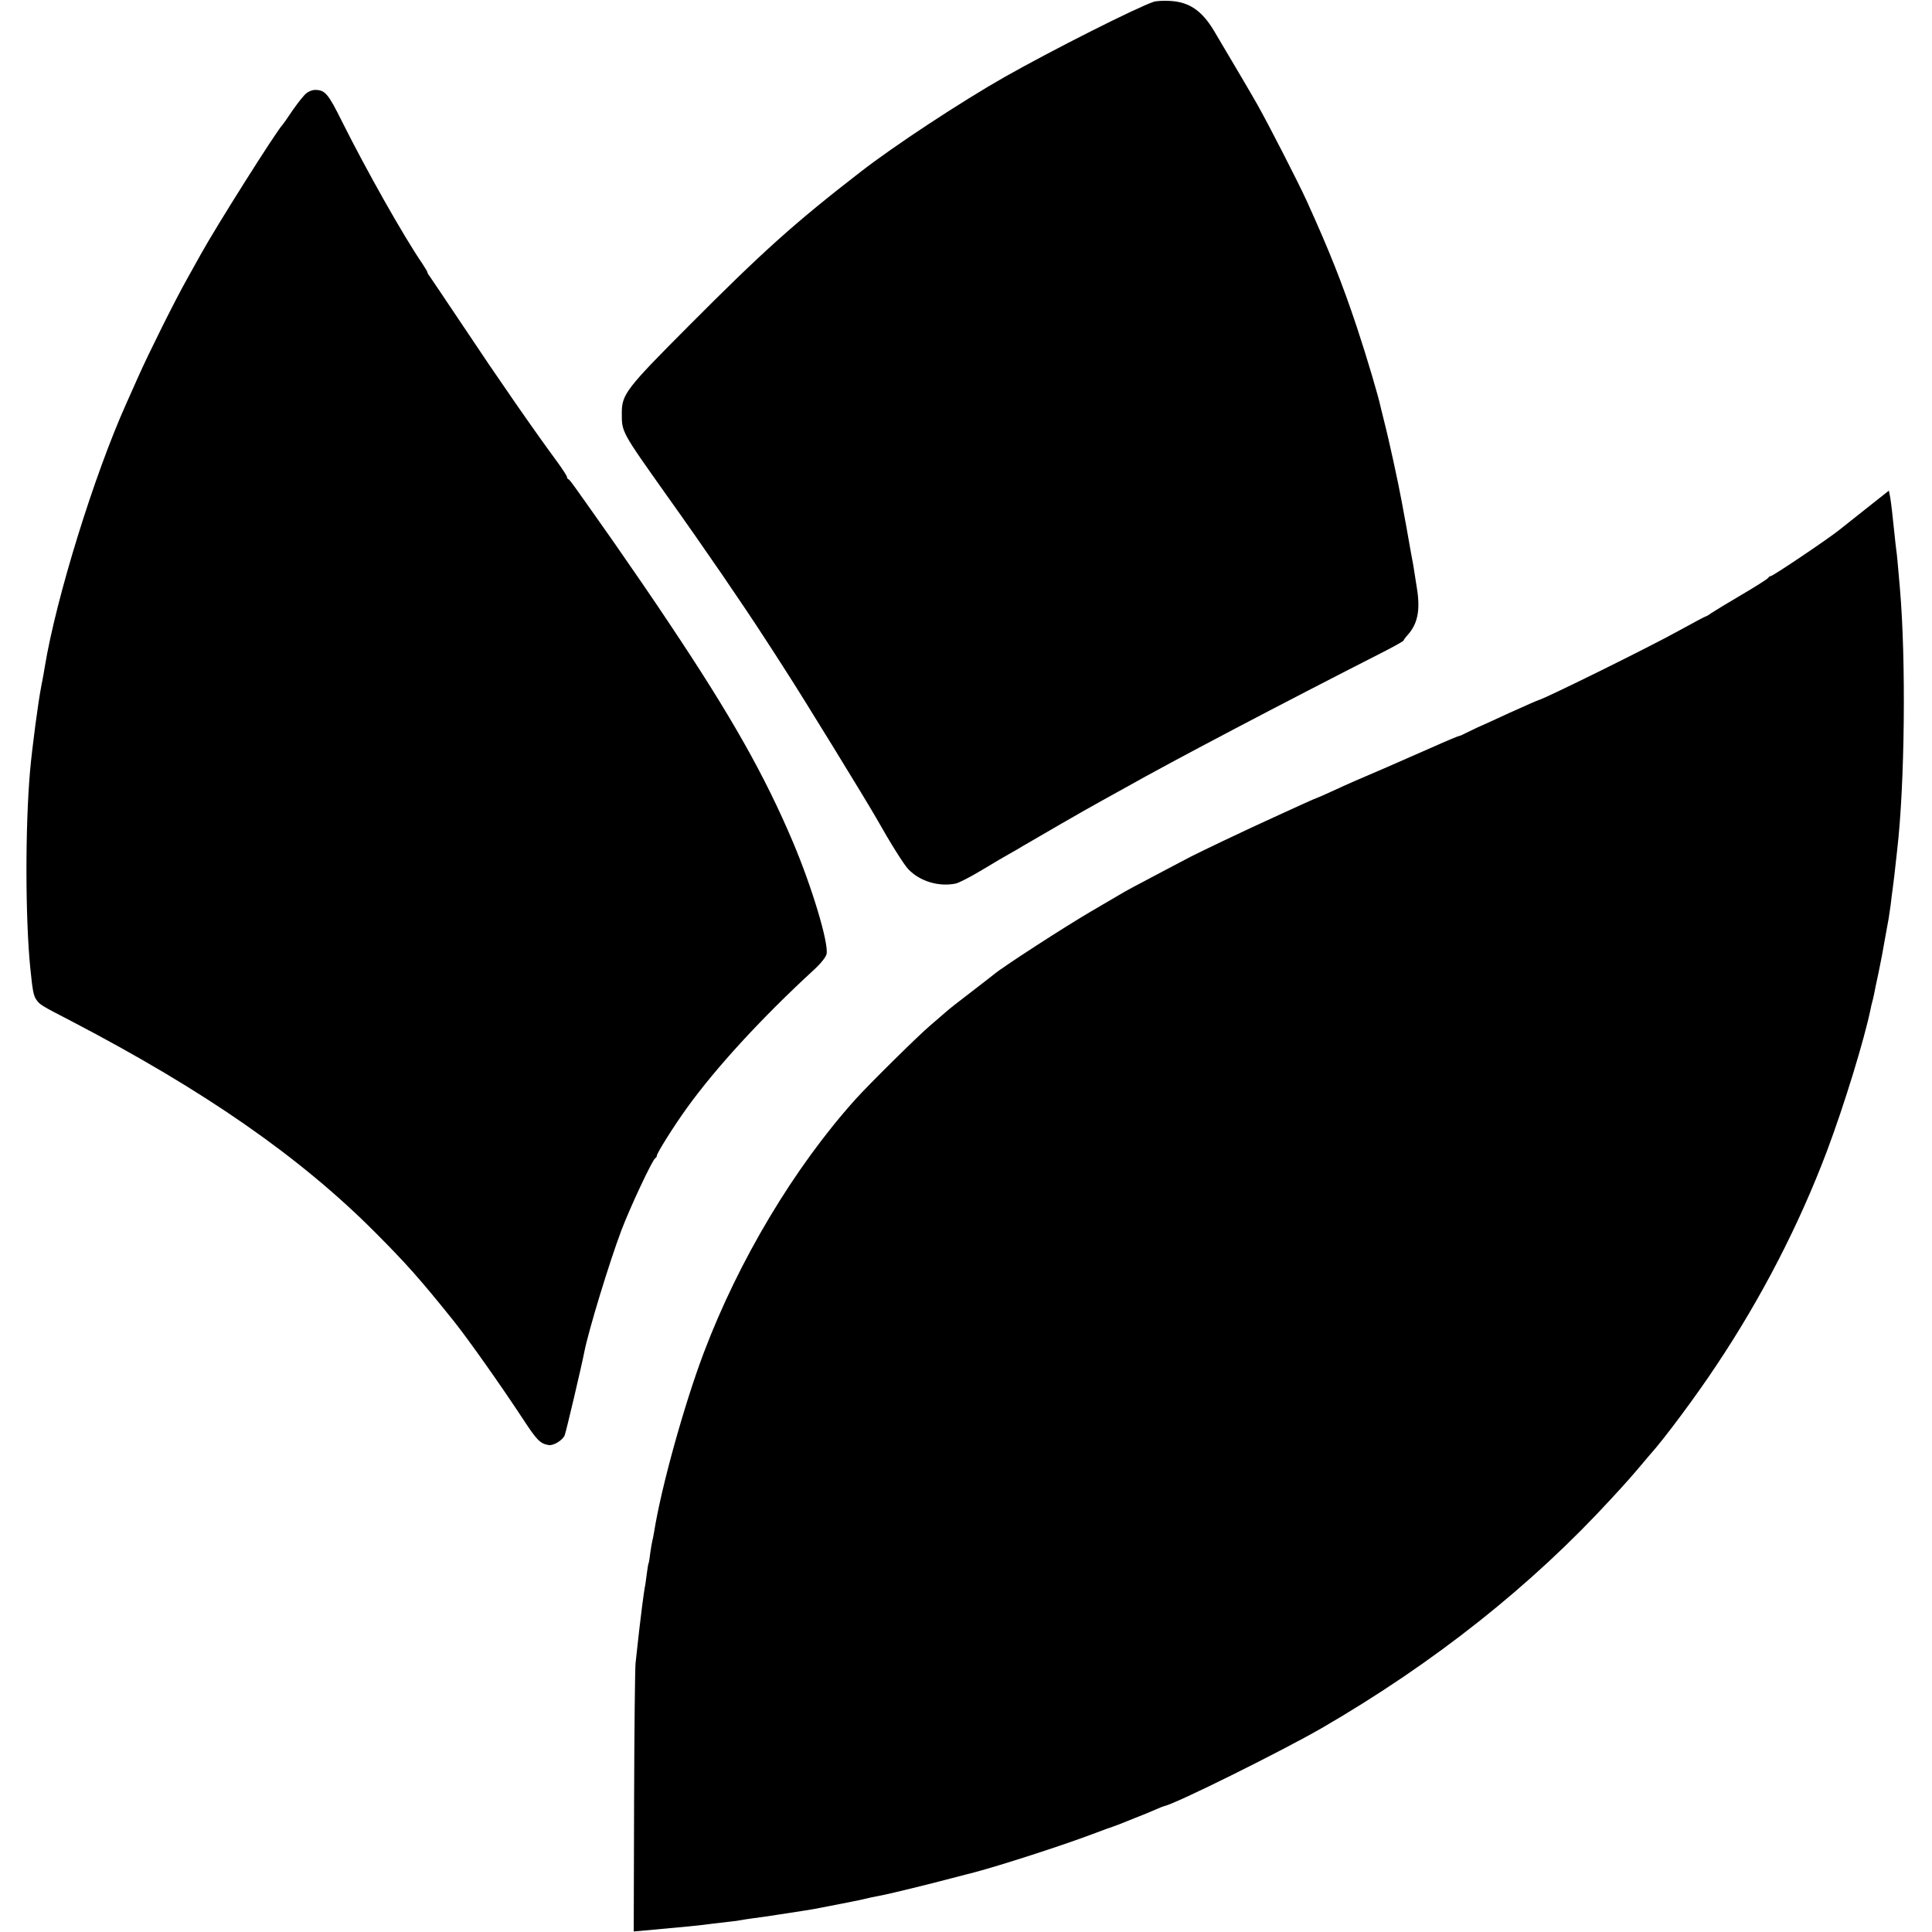 <?xml version="1.0" standalone="no"?>
<!DOCTYPE svg PUBLIC "-//W3C//DTD SVG 20010904//EN"
 "http://www.w3.org/TR/2001/REC-SVG-20010904/DTD/svg10.dtd">
<svg version="1.0" xmlns="http://www.w3.org/2000/svg"
 width="1053pt" height="1053pt" viewBox="0 0 1053 1053"
 preserveAspectRatio="xMidYMid meet">
<g transform="translate(0,1053) scale(0.1,-0.1)"
fill="#000000" stroke="none">
<path d="M6290 10521 c-96 -32 -561 -267 -815 -411 -236 -134 -604 -376 -785
-517 -358 -277 -533 -434 -935 -838 -342 -343 -366 -374 -366 -476 0 -105 -3
-99 242 -445 198 -277 422 -604 538 -784 27 -41 78 -120 113 -175 93 -143 443
-714 493 -802 79 -140 151 -255 177 -282 62 -64 163 -95 255 -77 18 3 85 38
148 76 64 39 133 79 153 90 20 11 51 29 67 39 52 31 367 213 425 244 30 17 89
49 130 72 262 148 862 463 1408 741 61 31 112 60 112 63 0 3 10 17 23 31 53
60 68 131 51 245 -19 122 -23 148 -28 171 -2 12 -7 37 -10 55 -3 19 -13 72
-21 119 -9 47 -20 108 -25 135 -17 95 -71 343 -95 435 -9 36 -18 72 -20 81
-11 55 -75 271 -129 434 -82 246 -152 421 -274 690 -46 101 -207 415 -269 525
-35 62 -130 223 -170 290 -21 36 -52 87 -68 115 -65 107 -133 154 -237 160
-34 2 -74 0 -88 -4z"/>
<path d="M1669 10021 c-13 -10 -46 -52 -74 -92 -27 -41 -52 -76 -55 -79 -30
-29 -360 -551 -445 -705 -15 -27 -50 -90 -78 -140 -65 -116 -202 -391 -262
-525 -26 -58 -55 -124 -66 -148 -175 -389 -383 -1060 -445 -1437 -2 -16 -11
-64 -19 -105 -17 -85 -50 -337 -61 -460 -27 -308 -26 -805 1 -1075 13 -130 18
-152 34 -175 19 -26 24 -30 191 -116 726 -379 1243 -738 1654 -1150 171 -172
242 -251 429 -484 79 -99 253 -345 376 -532 77 -118 95 -136 141 -144 26 -5
78 27 88 54 8 21 92 377 107 455 24 119 134 481 202 662 47 124 170 387 185
393 4 2 8 8 8 13 0 14 93 162 163 259 159 221 409 493 694 755 37 34 64 68 68
85 13 58 -80 367 -183 610 -154 364 -337 688 -674 1192 -76 115 -212 313 -302
442 -228 324 -240 341 -248 344 -5 2 -8 8 -8 13 0 5 -24 42 -53 82 -120 162
-332 468 -504 727 -101 151 -188 280 -193 287 -6 7 -10 15 -10 18 0 4 -13 25
-28 48 -104 152 -306 511 -437 773 -77 155 -93 174 -149 174 -13 0 -34 -8 -47
-19z"/>
<path d="M10165 7753 c-71 -56 -134 -106 -140 -111 -55 -45 -362 -252 -374
-252 -5 0 -11 -4 -13 -9 -1 -4 -66 -46 -143 -91 -77 -45 -152 -91 -167 -101
-15 -11 -29 -19 -32 -19 -3 0 -67 -34 -143 -76 -152 -85 -729 -370 -768 -380
-5 -1 -75 -32 -155 -68 -80 -37 -161 -74 -180 -82 -19 -9 -46 -22 -60 -29 -14
-7 -28 -14 -32 -15 -10 -1 -55 -20 -168 -70 -52 -23 -162 -71 -244 -107 -166
-71 -178 -76 -289 -127 -44 -20 -80 -36 -82 -36 -2 0 -32 -13 -67 -29 -35 -16
-90 -41 -123 -56 -151 -69 -189 -87 -320 -149 -77 -37 -156 -75 -175 -85 -19
-10 -80 -42 -135 -71 -189 -100 -210 -111 -225 -120 -8 -5 -92 -54 -186 -109
-142 -83 -482 -303 -526 -341 -7 -6 -49 -38 -94 -73 -129 -99 -144 -111 -168
-132 -13 -11 -52 -45 -87 -75 -66 -56 -333 -320 -405 -400 -334 -371 -638
-879 -829 -1385 -106 -281 -231 -730 -270 -975 -3 -19 -8 -42 -10 -50 -2 -8
-7 -37 -11 -65 -3 -27 -7 -52 -9 -55 -2 -3 -6 -29 -10 -59 -4 -30 -8 -63 -11
-74 -5 -27 -22 -159 -29 -222 -5 -47 -8 -68 -21 -190 -3 -27 -7 -368 -8 -756
l-2 -706 35 3 c234 21 337 31 391 39 14 2 52 6 85 10 33 3 67 8 75 10 8 2 38
6 65 10 28 3 93 13 145 21 52 8 111 17 130 20 19 3 44 7 55 9 28 5 125 24 155
30 14 3 36 7 50 10 33 6 55 11 110 24 25 5 59 12 75 15 39 8 245 58 365 90 52
13 106 28 120 31 144 38 478 146 640 207 58 22 110 41 115 42 6 2 19 7 30 11
11 4 52 21 90 36 39 15 88 35 110 45 22 10 45 19 50 20 64 13 647 303 860 426
612 355 1142 775 1581 1254 85 92 111 122 175 198 13 16 29 34 34 40 74 82
250 318 361 486 246 369 449 763 601 1165 96 255 205 613 239 778 2 10 5 26 8
35 3 9 7 28 10 42 2 14 14 68 25 120 11 52 27 136 35 185 9 50 18 99 20 110 2
11 7 45 11 75 3 30 8 66 10 80 2 14 6 50 10 80 3 30 10 91 15 135 42 360 49
1040 15 1430 -13 151 -16 183 -20 210 -2 17 -7 57 -10 90 -11 107 -17 159 -23
196 l-7 35 -130 -103z"/>
</g>
</svg>
